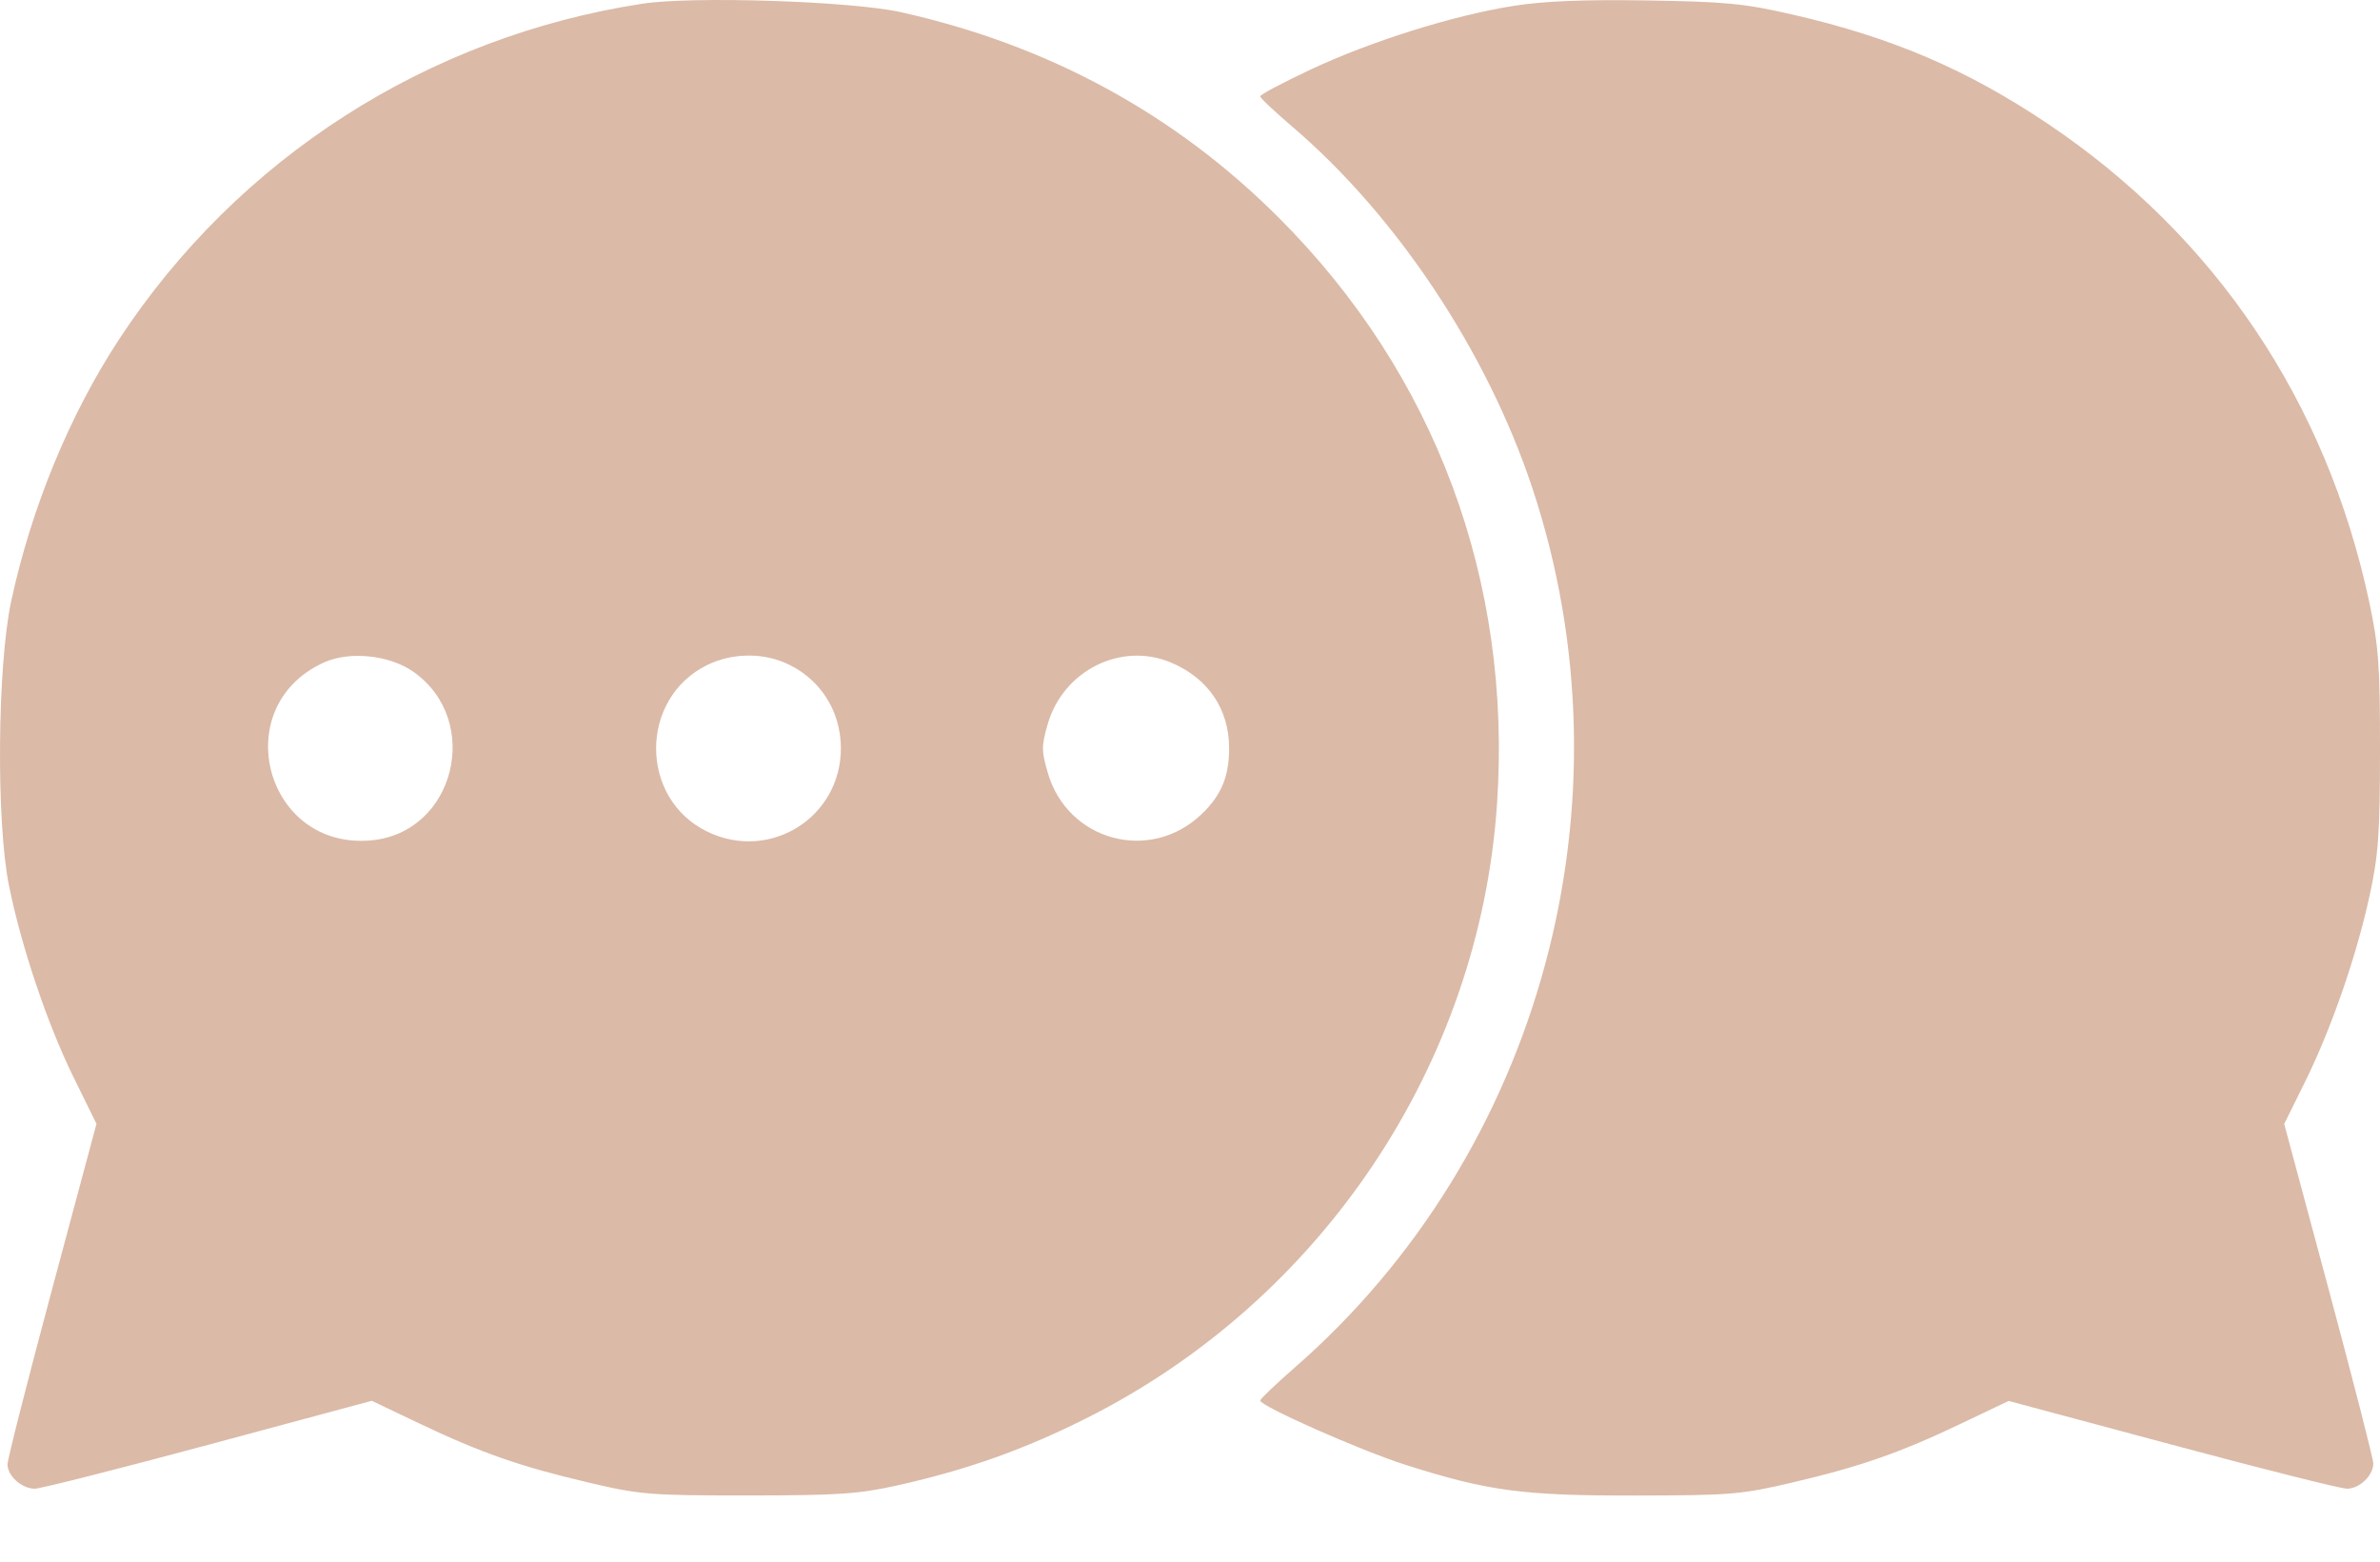 <svg width="32" height="21" viewBox="0 0 32 21" fill="none" xmlns="http://www.w3.org/2000/svg">
<path fill-rule="evenodd" clip-rule="evenodd" d="M8.636 0.05C5.75 0.493 3.205 2.124 1.605 4.557C0.94 5.569 0.423 6.821 0.151 8.082C-0.036 8.954 -0.053 11.052 0.121 11.911C0.289 12.737 0.635 13.765 0.987 14.482L1.297 15.113L0.699 17.342C0.37 18.568 0.101 19.625 0.101 19.692C0.101 19.848 0.293 20.019 0.468 20.019C0.544 20.019 1.595 19.753 2.803 19.428L4.999 18.837L5.634 19.14C6.462 19.534 6.985 19.718 7.899 19.933C8.605 20.1 8.729 20.11 10.057 20.11C11.276 20.109 11.548 20.091 12.077 19.972C13 19.765 13.765 19.494 14.596 19.077C17.769 17.488 19.892 14.316 20.128 10.81C20.331 7.807 19.297 5.03 17.193 2.927C15.798 1.531 14.091 0.603 12.109 0.163C11.442 0.015 9.314 -0.054 8.636 0.05ZM20.338 0.081C19.527 0.211 18.433 0.555 17.627 0.933C17.252 1.109 16.944 1.272 16.944 1.295C16.944 1.318 17.135 1.498 17.367 1.696C18.775 2.896 19.991 4.724 20.601 6.557C22.004 10.776 20.726 15.502 17.398 18.399C17.149 18.617 16.944 18.812 16.944 18.834C16.944 18.908 18.288 19.503 18.888 19.695C20.005 20.051 20.468 20.113 21.985 20.111C23.272 20.109 23.411 20.098 24.111 19.933C25.024 19.718 25.548 19.535 26.375 19.14L27.007 18.839L29.208 19.429C30.418 19.754 31.474 20.019 31.555 20.019C31.724 20.019 31.91 19.842 31.91 19.68C31.91 19.62 31.64 18.568 31.311 17.342L30.712 15.114L30.993 14.546C31.348 13.826 31.682 12.862 31.86 12.045C31.978 11.504 31.999 11.215 32 10.095C32.001 8.951 31.982 8.691 31.855 8.094C31.281 5.402 29.787 3.179 27.536 1.666C26.451 0.937 25.441 0.504 24.111 0.198C23.456 0.047 23.209 0.023 22.142 0.006C21.279 -0.007 20.749 0.015 20.338 0.081ZM5.559 9.034C6.489 9.691 6.116 11.193 4.997 11.3C3.564 11.438 3.047 9.497 4.359 8.907C4.705 8.752 5.239 8.809 5.559 9.034ZM10.543 8.908C11.013 9.105 11.306 9.548 11.306 10.063C11.306 10.994 10.351 11.591 9.511 11.184C8.594 10.74 8.591 9.397 9.506 8.944C9.824 8.787 10.221 8.773 10.543 8.908ZM15.741 8.908C16.243 9.118 16.526 9.535 16.526 10.063C16.526 10.445 16.42 10.697 16.152 10.952C15.461 11.609 14.355 11.309 14.088 10.393C14.002 10.097 14.002 10.03 14.088 9.734C14.297 9.016 15.072 8.629 15.741 8.908Z" fill="#DBBAA7"/>
</svg>

